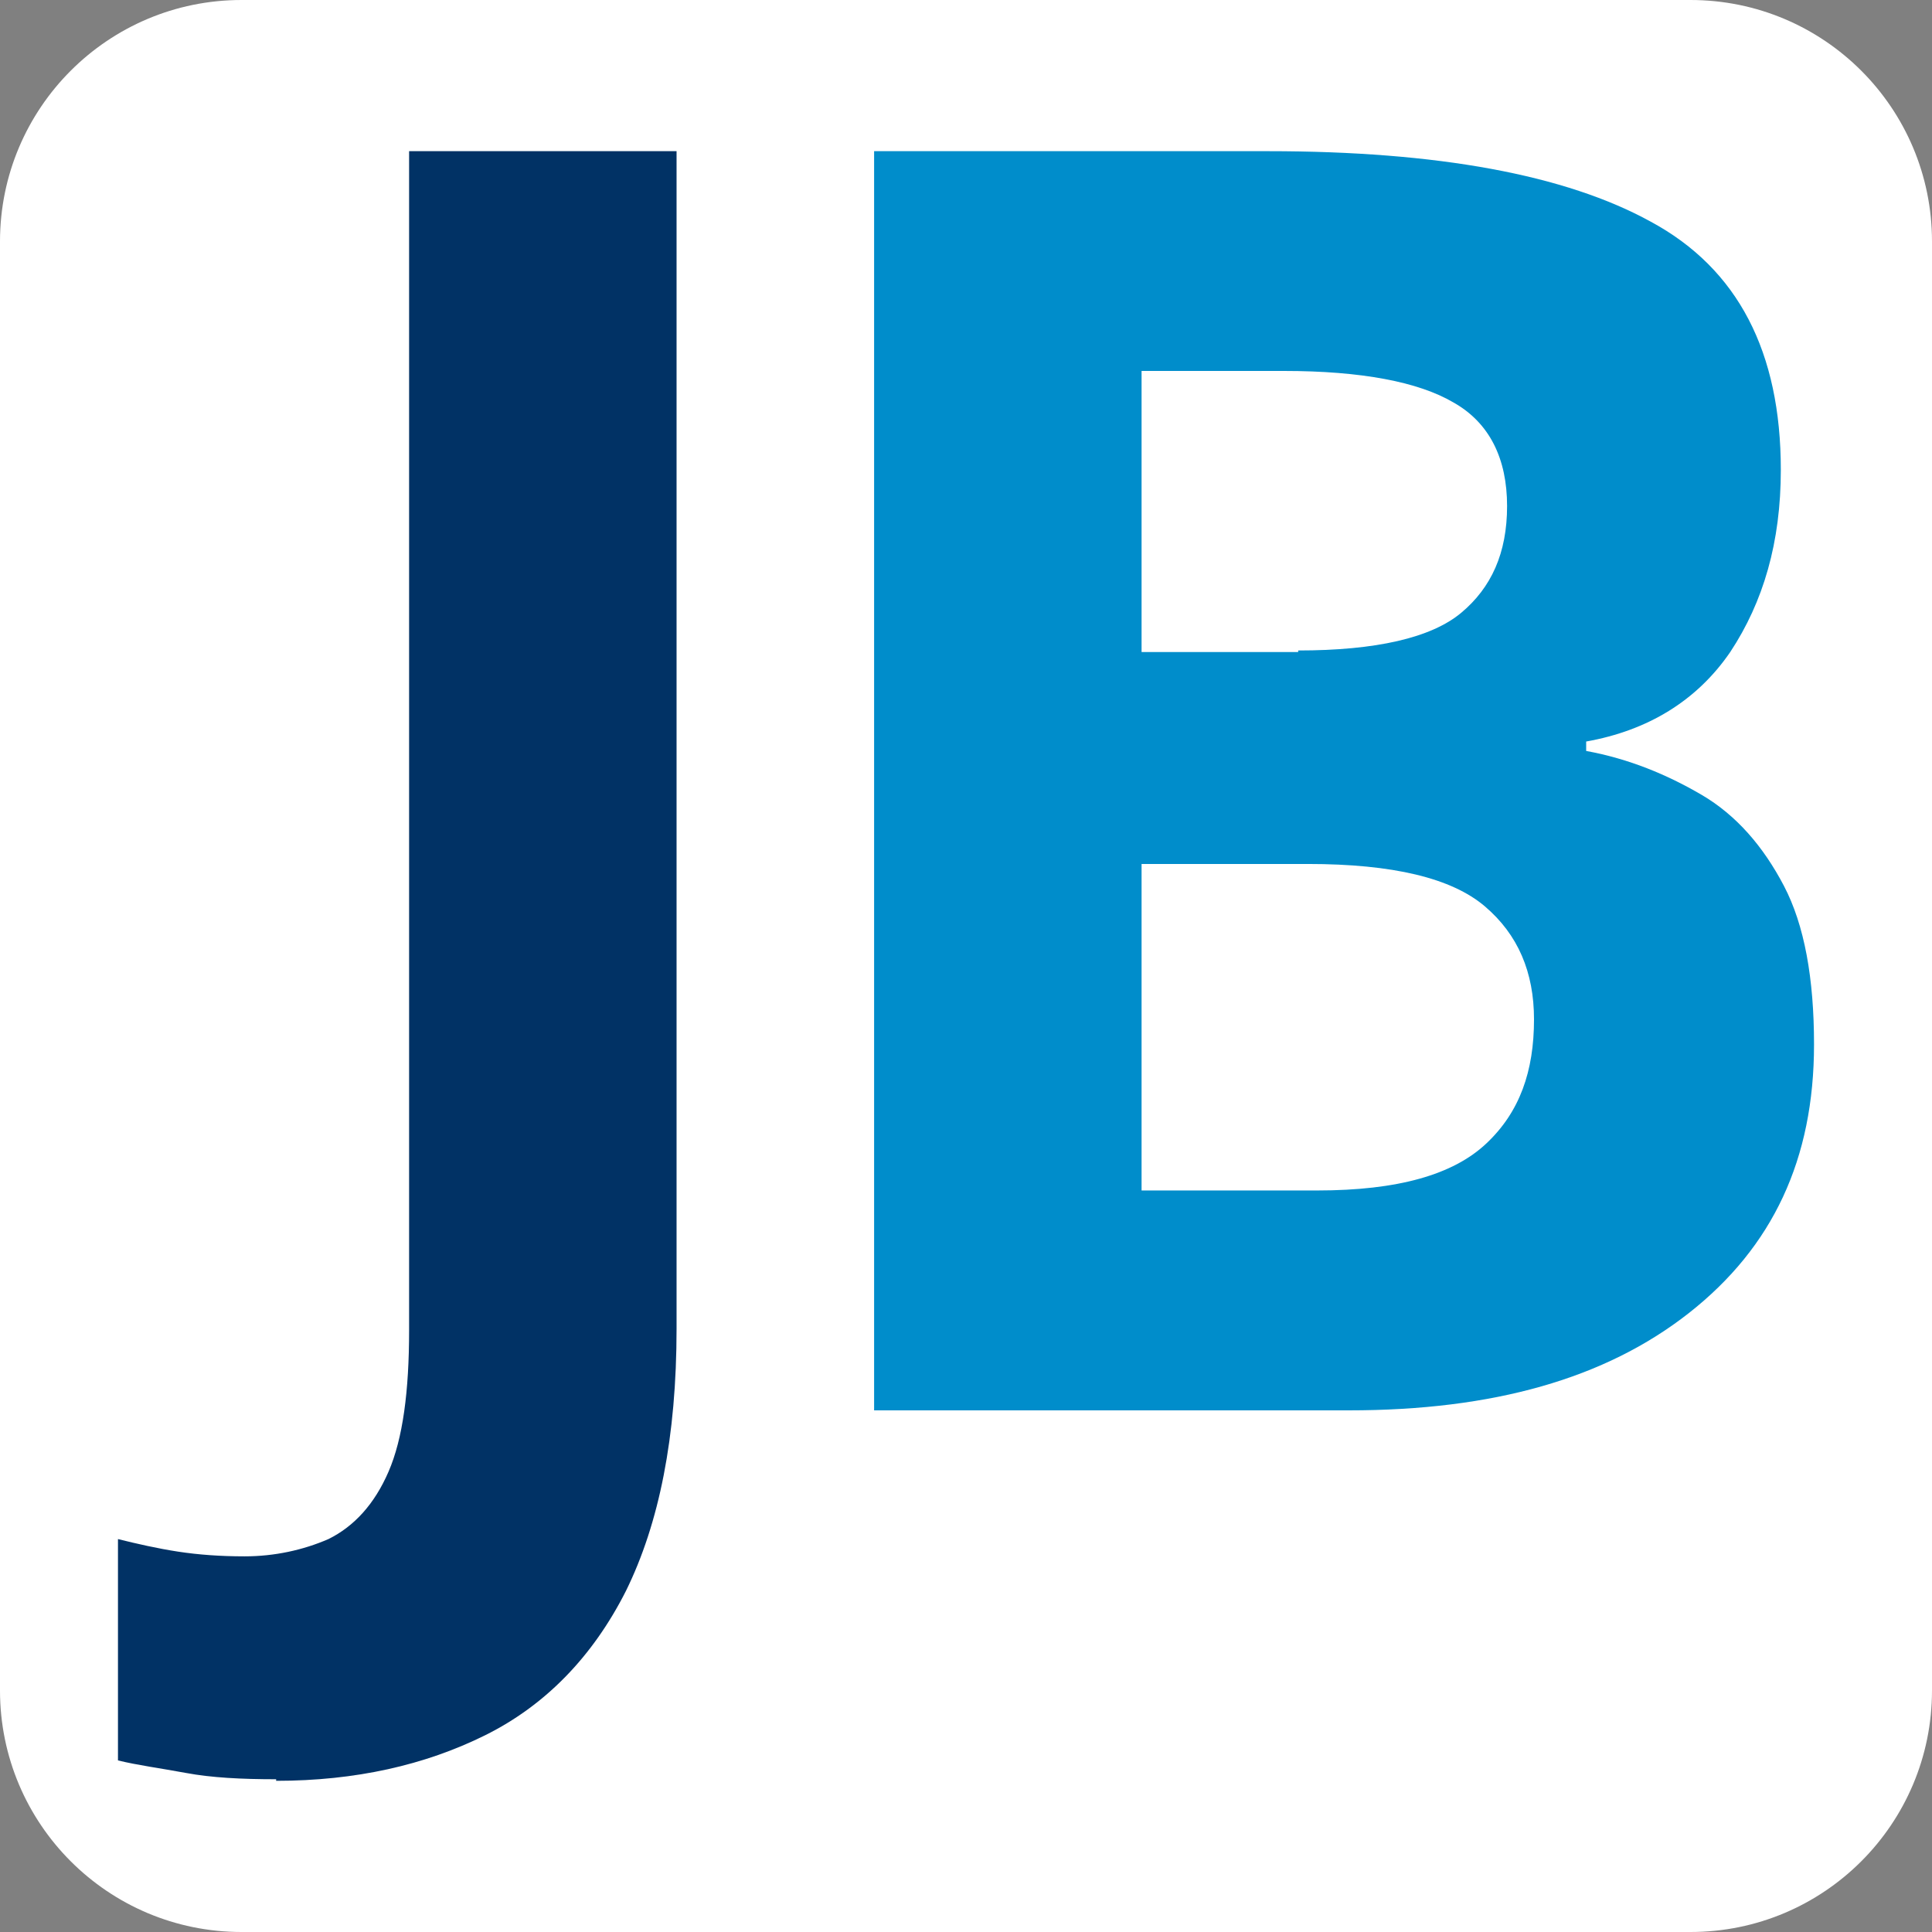 <svg width="16" height="16" viewBox="0 0 16 16" fill="none" xmlns="http://www.w3.org/2000/svg">
<rect x="0" y="0" width="16" height="16" fill="#808080" stroke="none"/>
<g clip-path="url(#clip0_6_3)">
<path d="M14 0H2C0.895 0 0 0.895 0 2V14C0 15.105 0.895 16 2 16H14C15.105 16 16 15.105 16 14V2C16 0.895 15.105 0 14 0Z" fill="white"/>
<path d="M10.502 1.252C11.904 1.252 12.966 1.447 13.673 1.837C14.394 2.227 14.748 2.916 14.748 3.891C14.748 4.49 14.604 4.984 14.329 5.4C14.053 5.803 13.647 6.05 13.136 6.141V6.219C13.49 6.284 13.804 6.414 14.093 6.583C14.381 6.752 14.604 7.012 14.774 7.337C14.944 7.662 15.023 8.104 15.023 8.65C15.023 9.599 14.682 10.327 13.988 10.873C13.293 11.419 12.363 11.68 11.17 11.68H7.239V1.252H10.502ZM10.751 5.387C11.393 5.387 11.852 5.283 12.101 5.075C12.35 4.867 12.481 4.581 12.481 4.191C12.481 3.8 12.337 3.501 12.035 3.332C11.747 3.163 11.275 3.072 10.633 3.072H9.454V5.4H10.751V5.387ZM9.454 7.142V9.859H10.908C11.576 9.859 12.035 9.729 12.31 9.469C12.586 9.209 12.704 8.871 12.704 8.442C12.704 8.052 12.572 7.74 12.297 7.506C12.022 7.272 11.537 7.155 10.83 7.155H9.441L9.454 7.142Z" fill="#008DCB"/>
<path d="M2.287 14.735C1.999 14.735 1.75 14.722 1.541 14.683C1.331 14.644 1.134 14.618 0.977 14.579V12.746C1.134 12.785 1.305 12.824 1.475 12.85C1.645 12.876 1.829 12.889 2.025 12.889C2.274 12.889 2.51 12.837 2.72 12.746C2.93 12.642 3.1 12.46 3.218 12.187C3.336 11.914 3.388 11.524 3.388 11.016V1.252H5.603V11.003C5.603 11.9 5.459 12.616 5.184 13.175C4.908 13.721 4.515 14.124 4.017 14.371C3.519 14.618 2.943 14.748 2.287 14.748V14.735Z" fill="#013265"/>
</g>
<defs>
<clipPath id="clip0_6_3">
<rect width="16" height="16" fill="white"/>
</clipPath>
</defs>
</svg>
